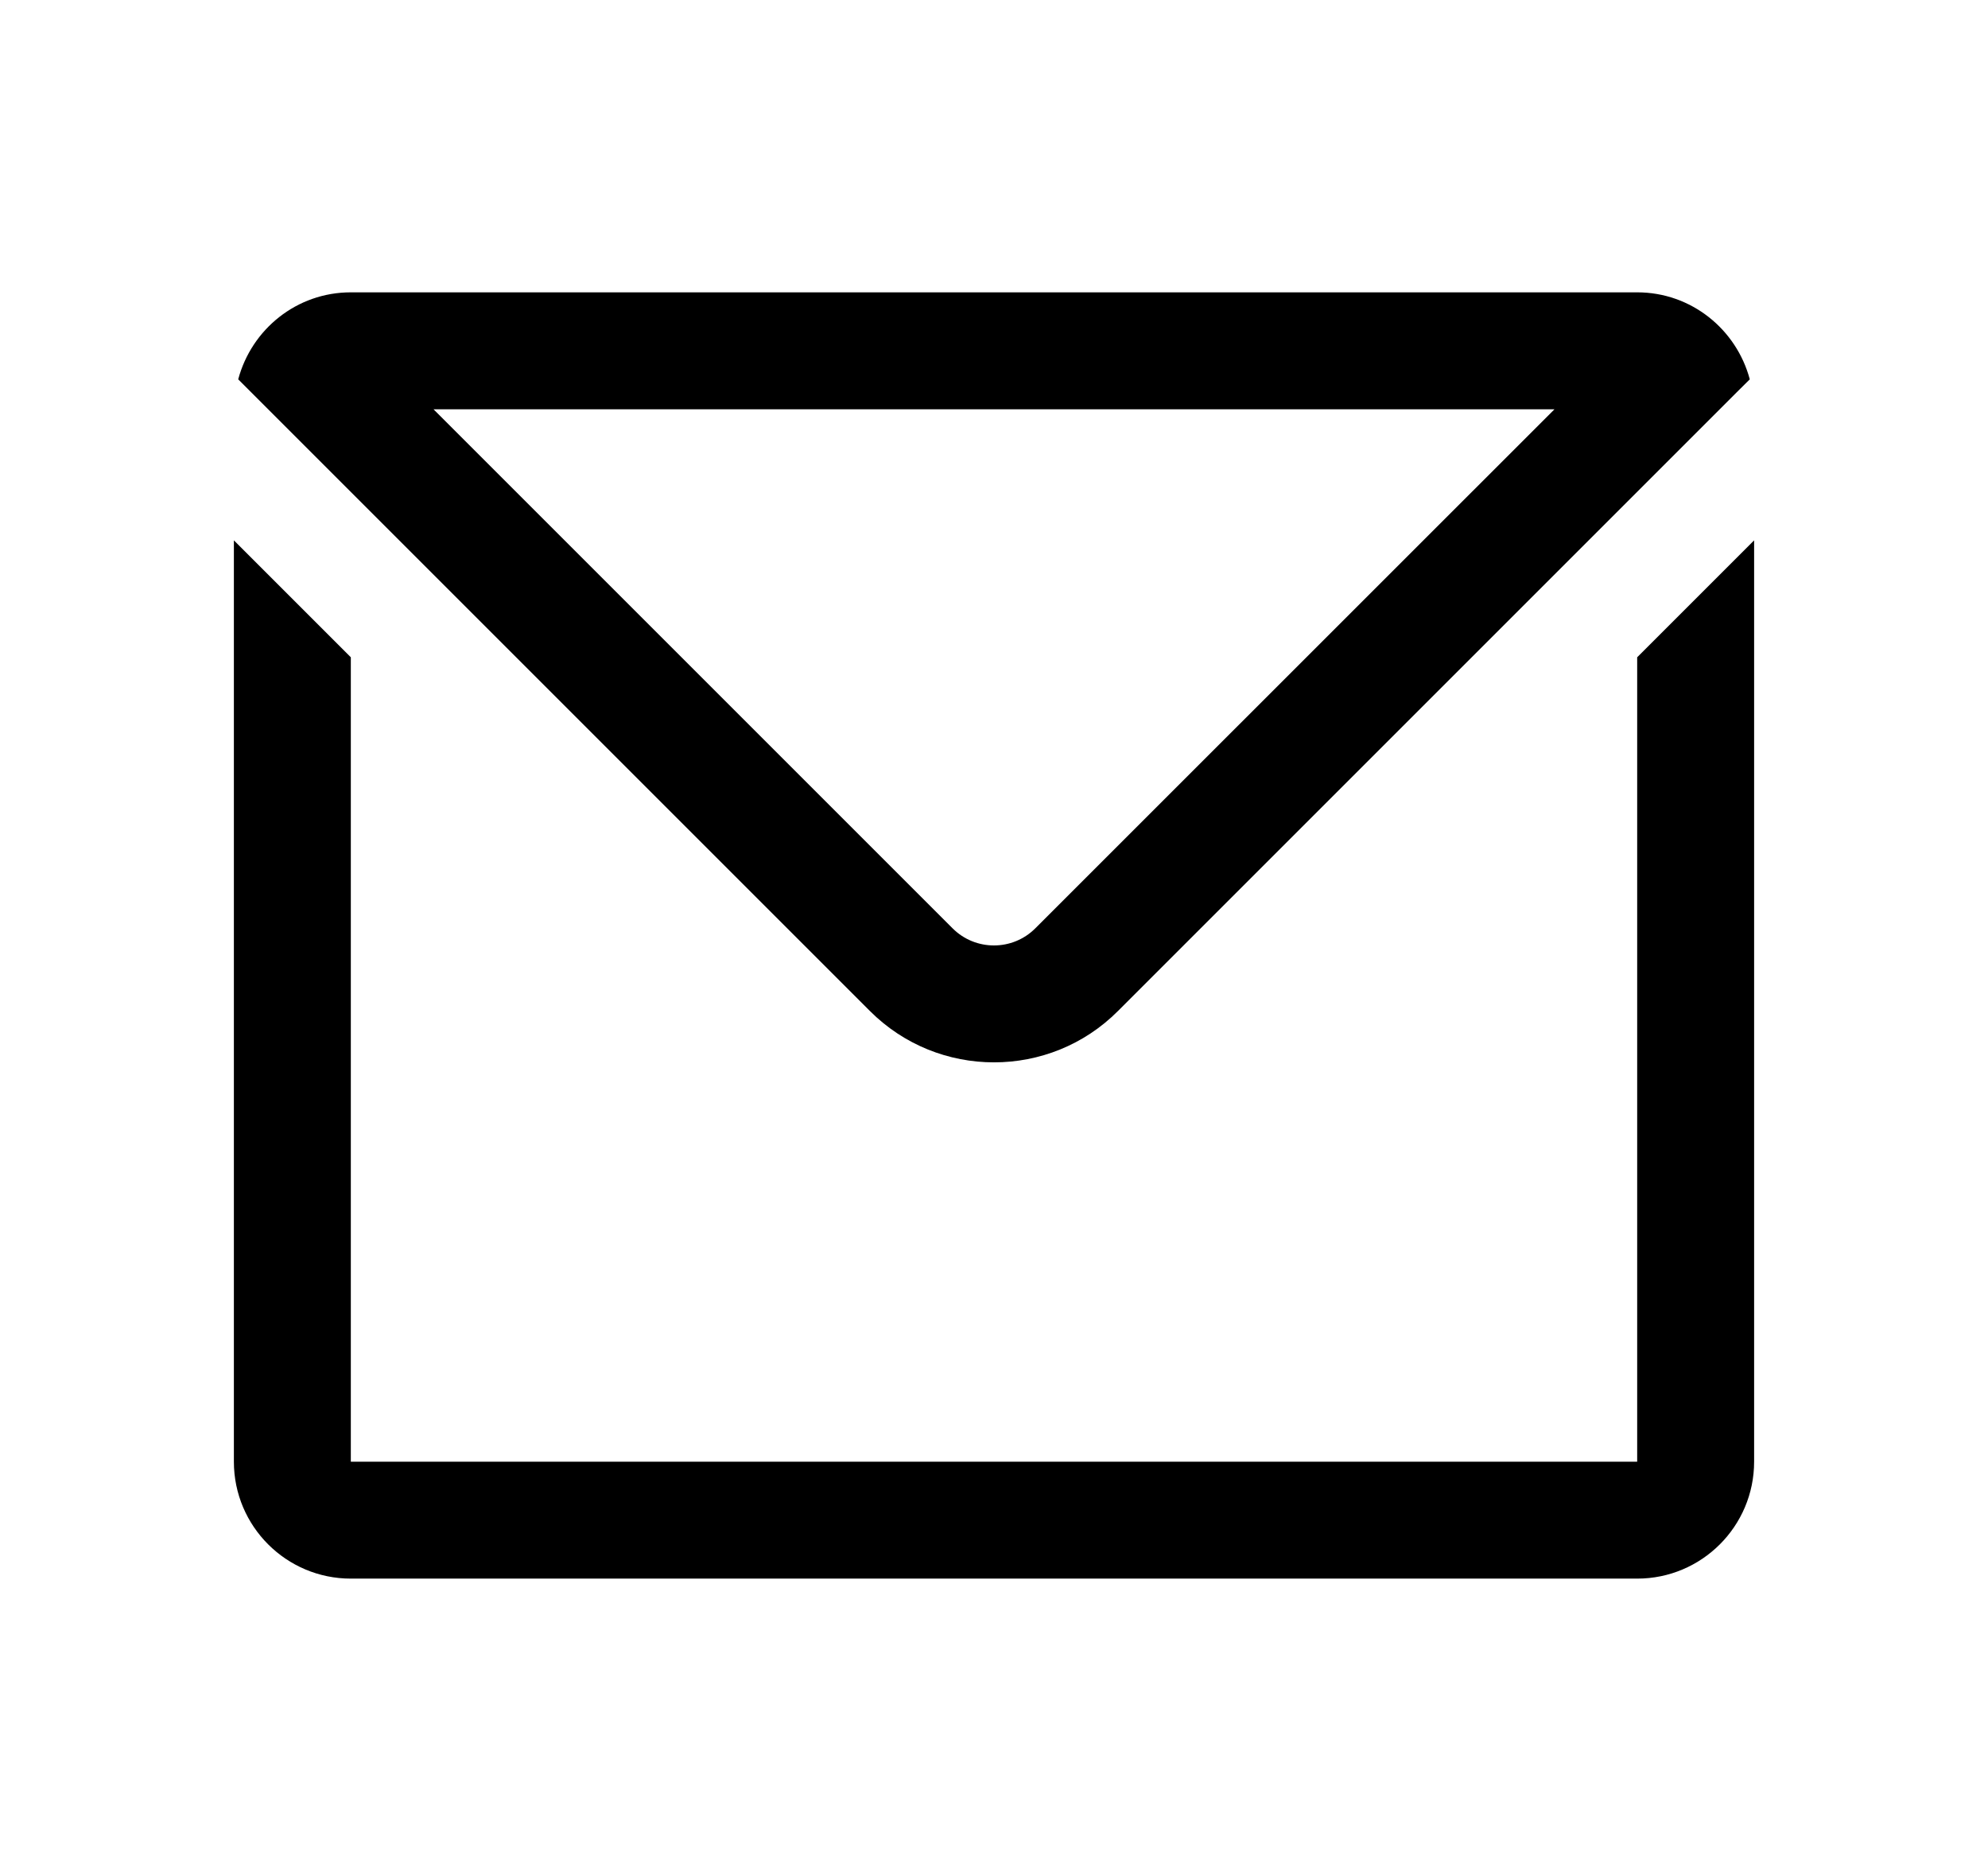 <svg width="17" height="16" viewBox="0 0 17 16" fill="none" xmlns="http://www.w3.org/2000/svg">
<path fill-rule="evenodd" clip-rule="evenodd" d="M8.853 7.939L13.293 3.5H3.707L8.146 7.939C8.341 8.134 8.658 8.134 8.853 7.939ZM8.5 9.085C8.116 9.085 7.732 8.939 7.439 8.646L2.146 3.353L2.037 3.244C2.151 2.817 2.536 2.5 3 2.5H14C14.463 2.5 14.849 2.817 14.963 3.244L14.853 3.353L9.56 8.646C9.268 8.939 8.884 9.085 8.5 9.085ZM14 12.5V5.621L15 4.621V12.5C15 13.052 14.552 13.5 14 13.5H3C2.448 13.5 2 13.052 2 12.5V4.621L3 5.621V12.5H14Z" fill="black"/>
</svg>
